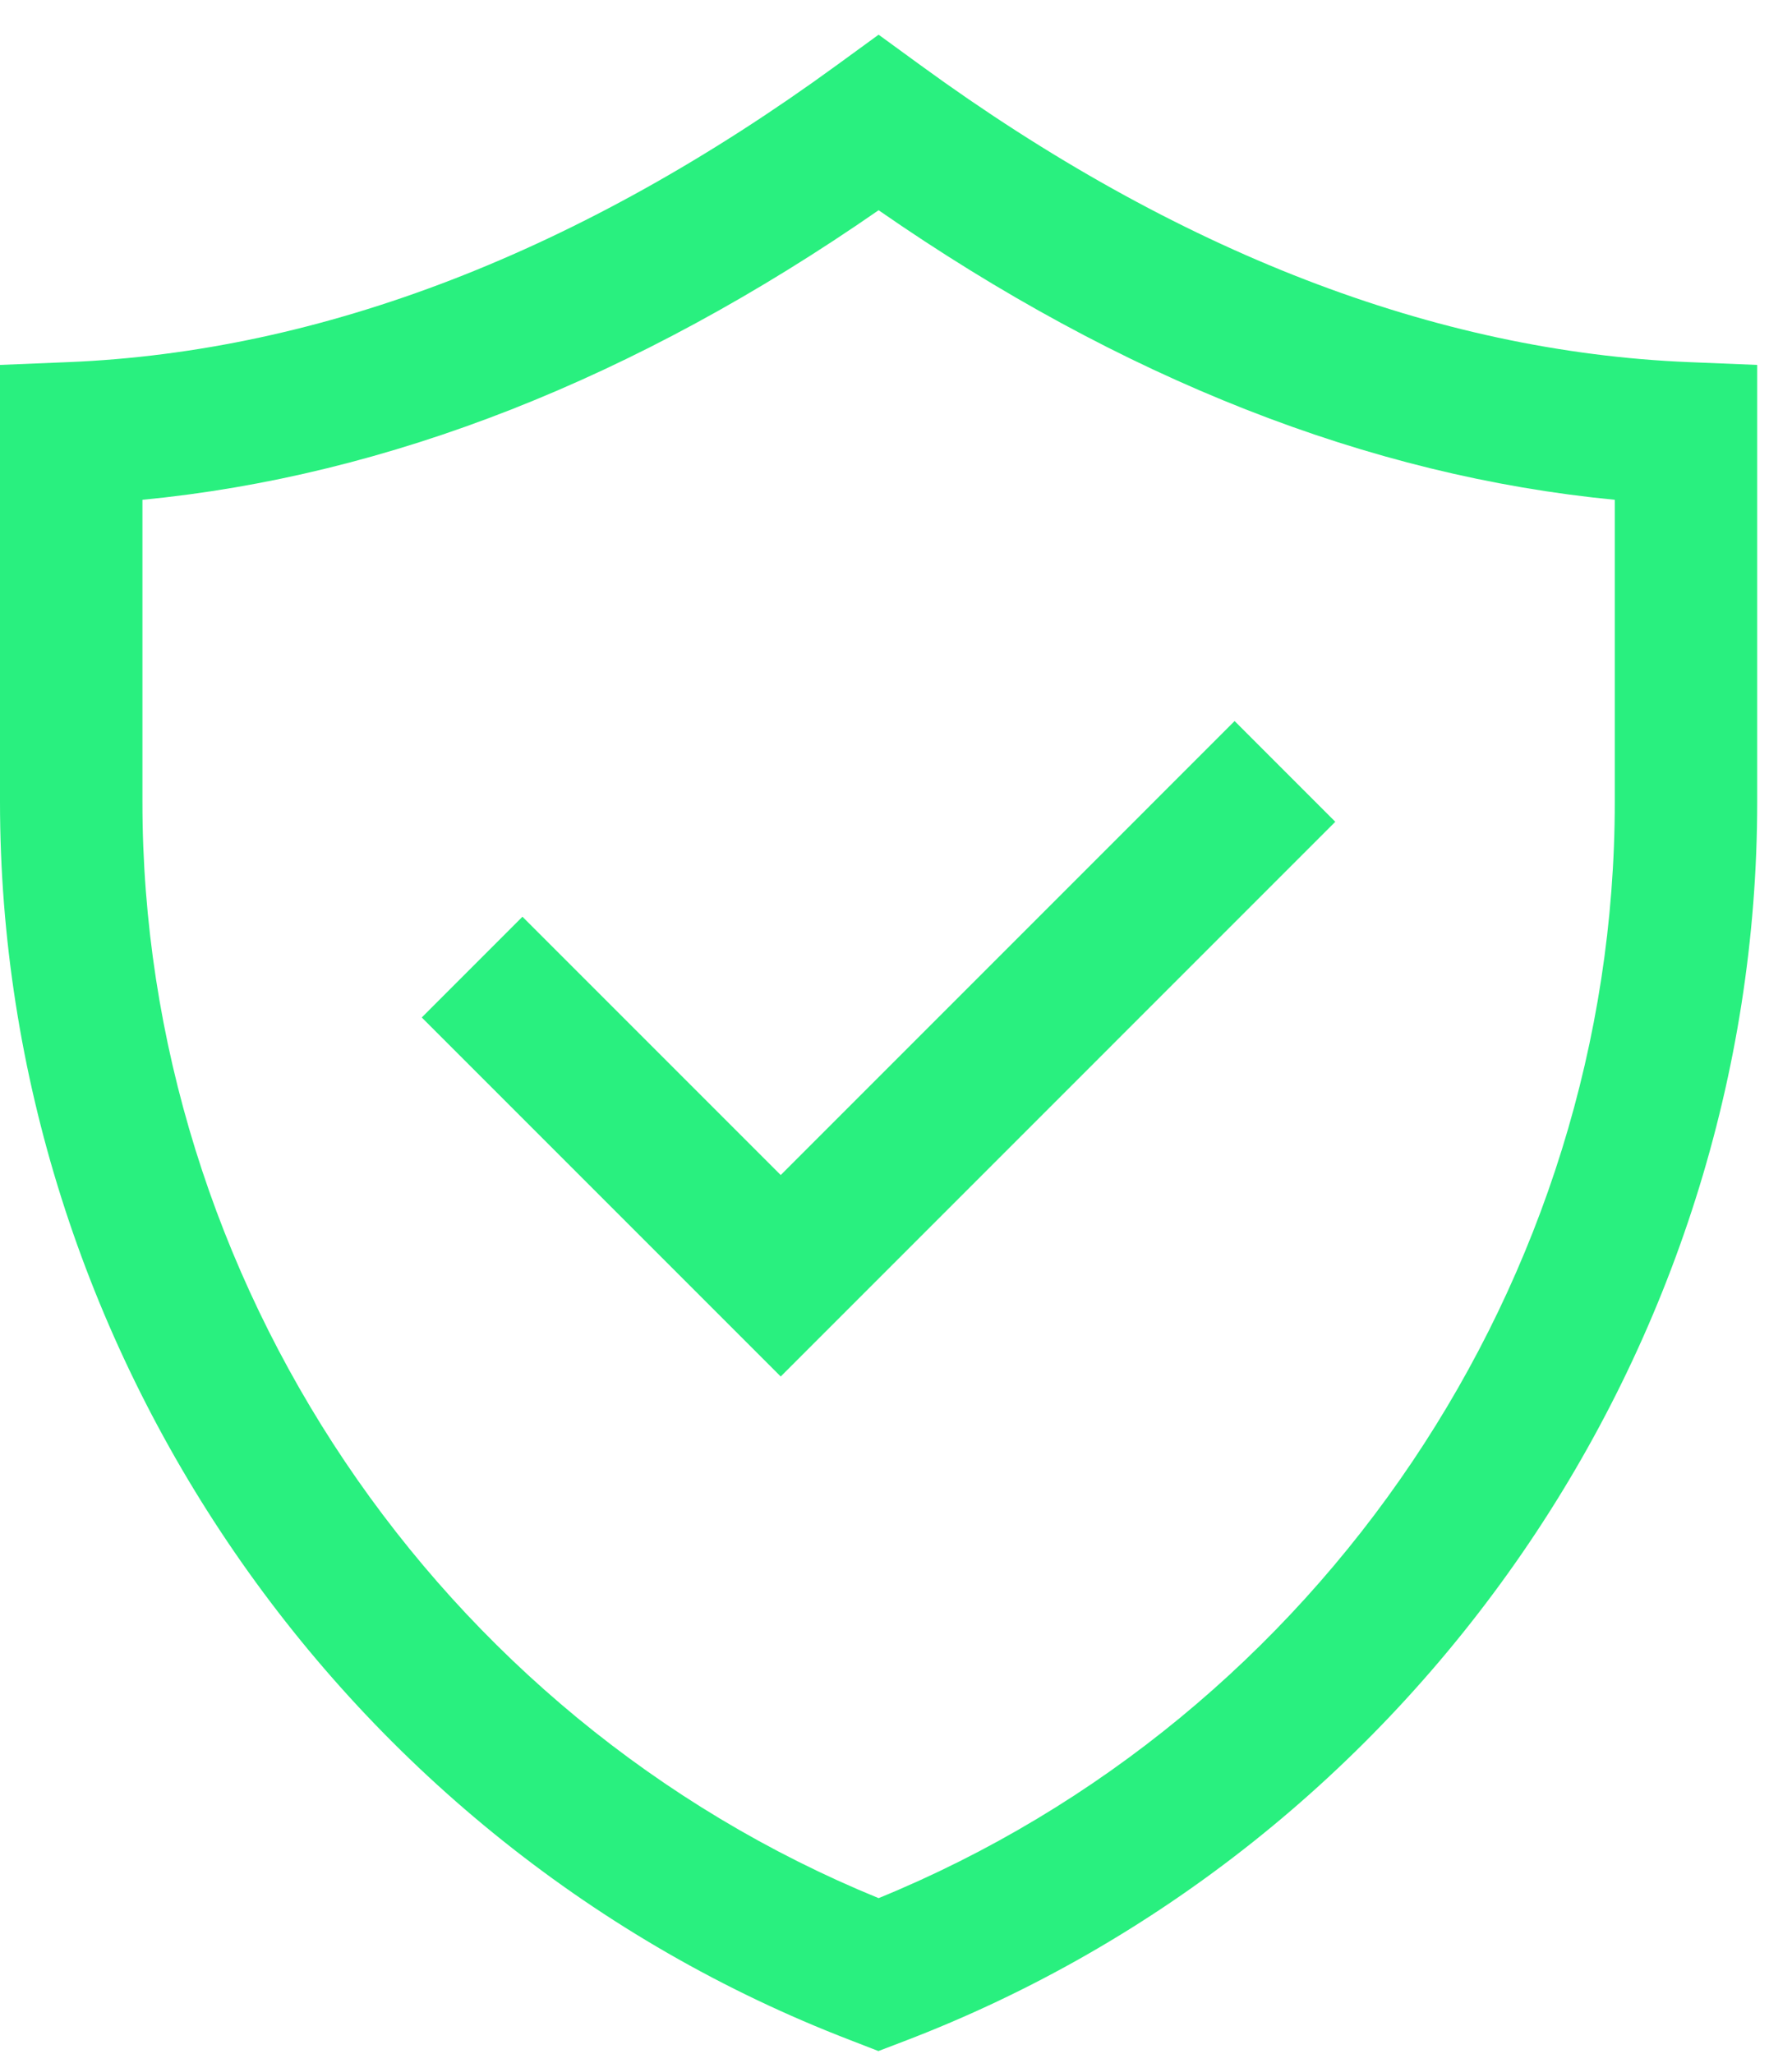 <svg xmlns="http://www.w3.org/2000/svg" width="48" height="55" viewBox="0 0 48 55" fill="none"><path d="M13.994 24.551L11.297 27.249L20.912 36.864L35.767 22.008L33.07 19.31L20.912 31.469L13.994 24.551Z" fill="#29F07F"></path><path d="M23.534 0.929L22.411 1.747C15.555 6.745 8.63 9.42 1.829 9.698L0 9.773V21.475C0 36.072 9.155 49.4 22.776 54.637L23.529 54.929L24.215 54.667C37.885 49.447 47.068 36.108 47.068 21.475V9.773L45.239 9.698C38.439 9.42 31.514 6.745 24.657 1.747L23.534 0.929ZM43.253 21.475C43.253 34.292 35.359 45.997 23.534 50.834C11.712 45.998 3.815 34.285 3.815 21.475V13.385C10.401 12.75 17.022 10.148 23.534 5.63C30.047 10.148 36.667 12.75 43.253 13.385V21.475Z" fill="#29F07F"></path></svg>